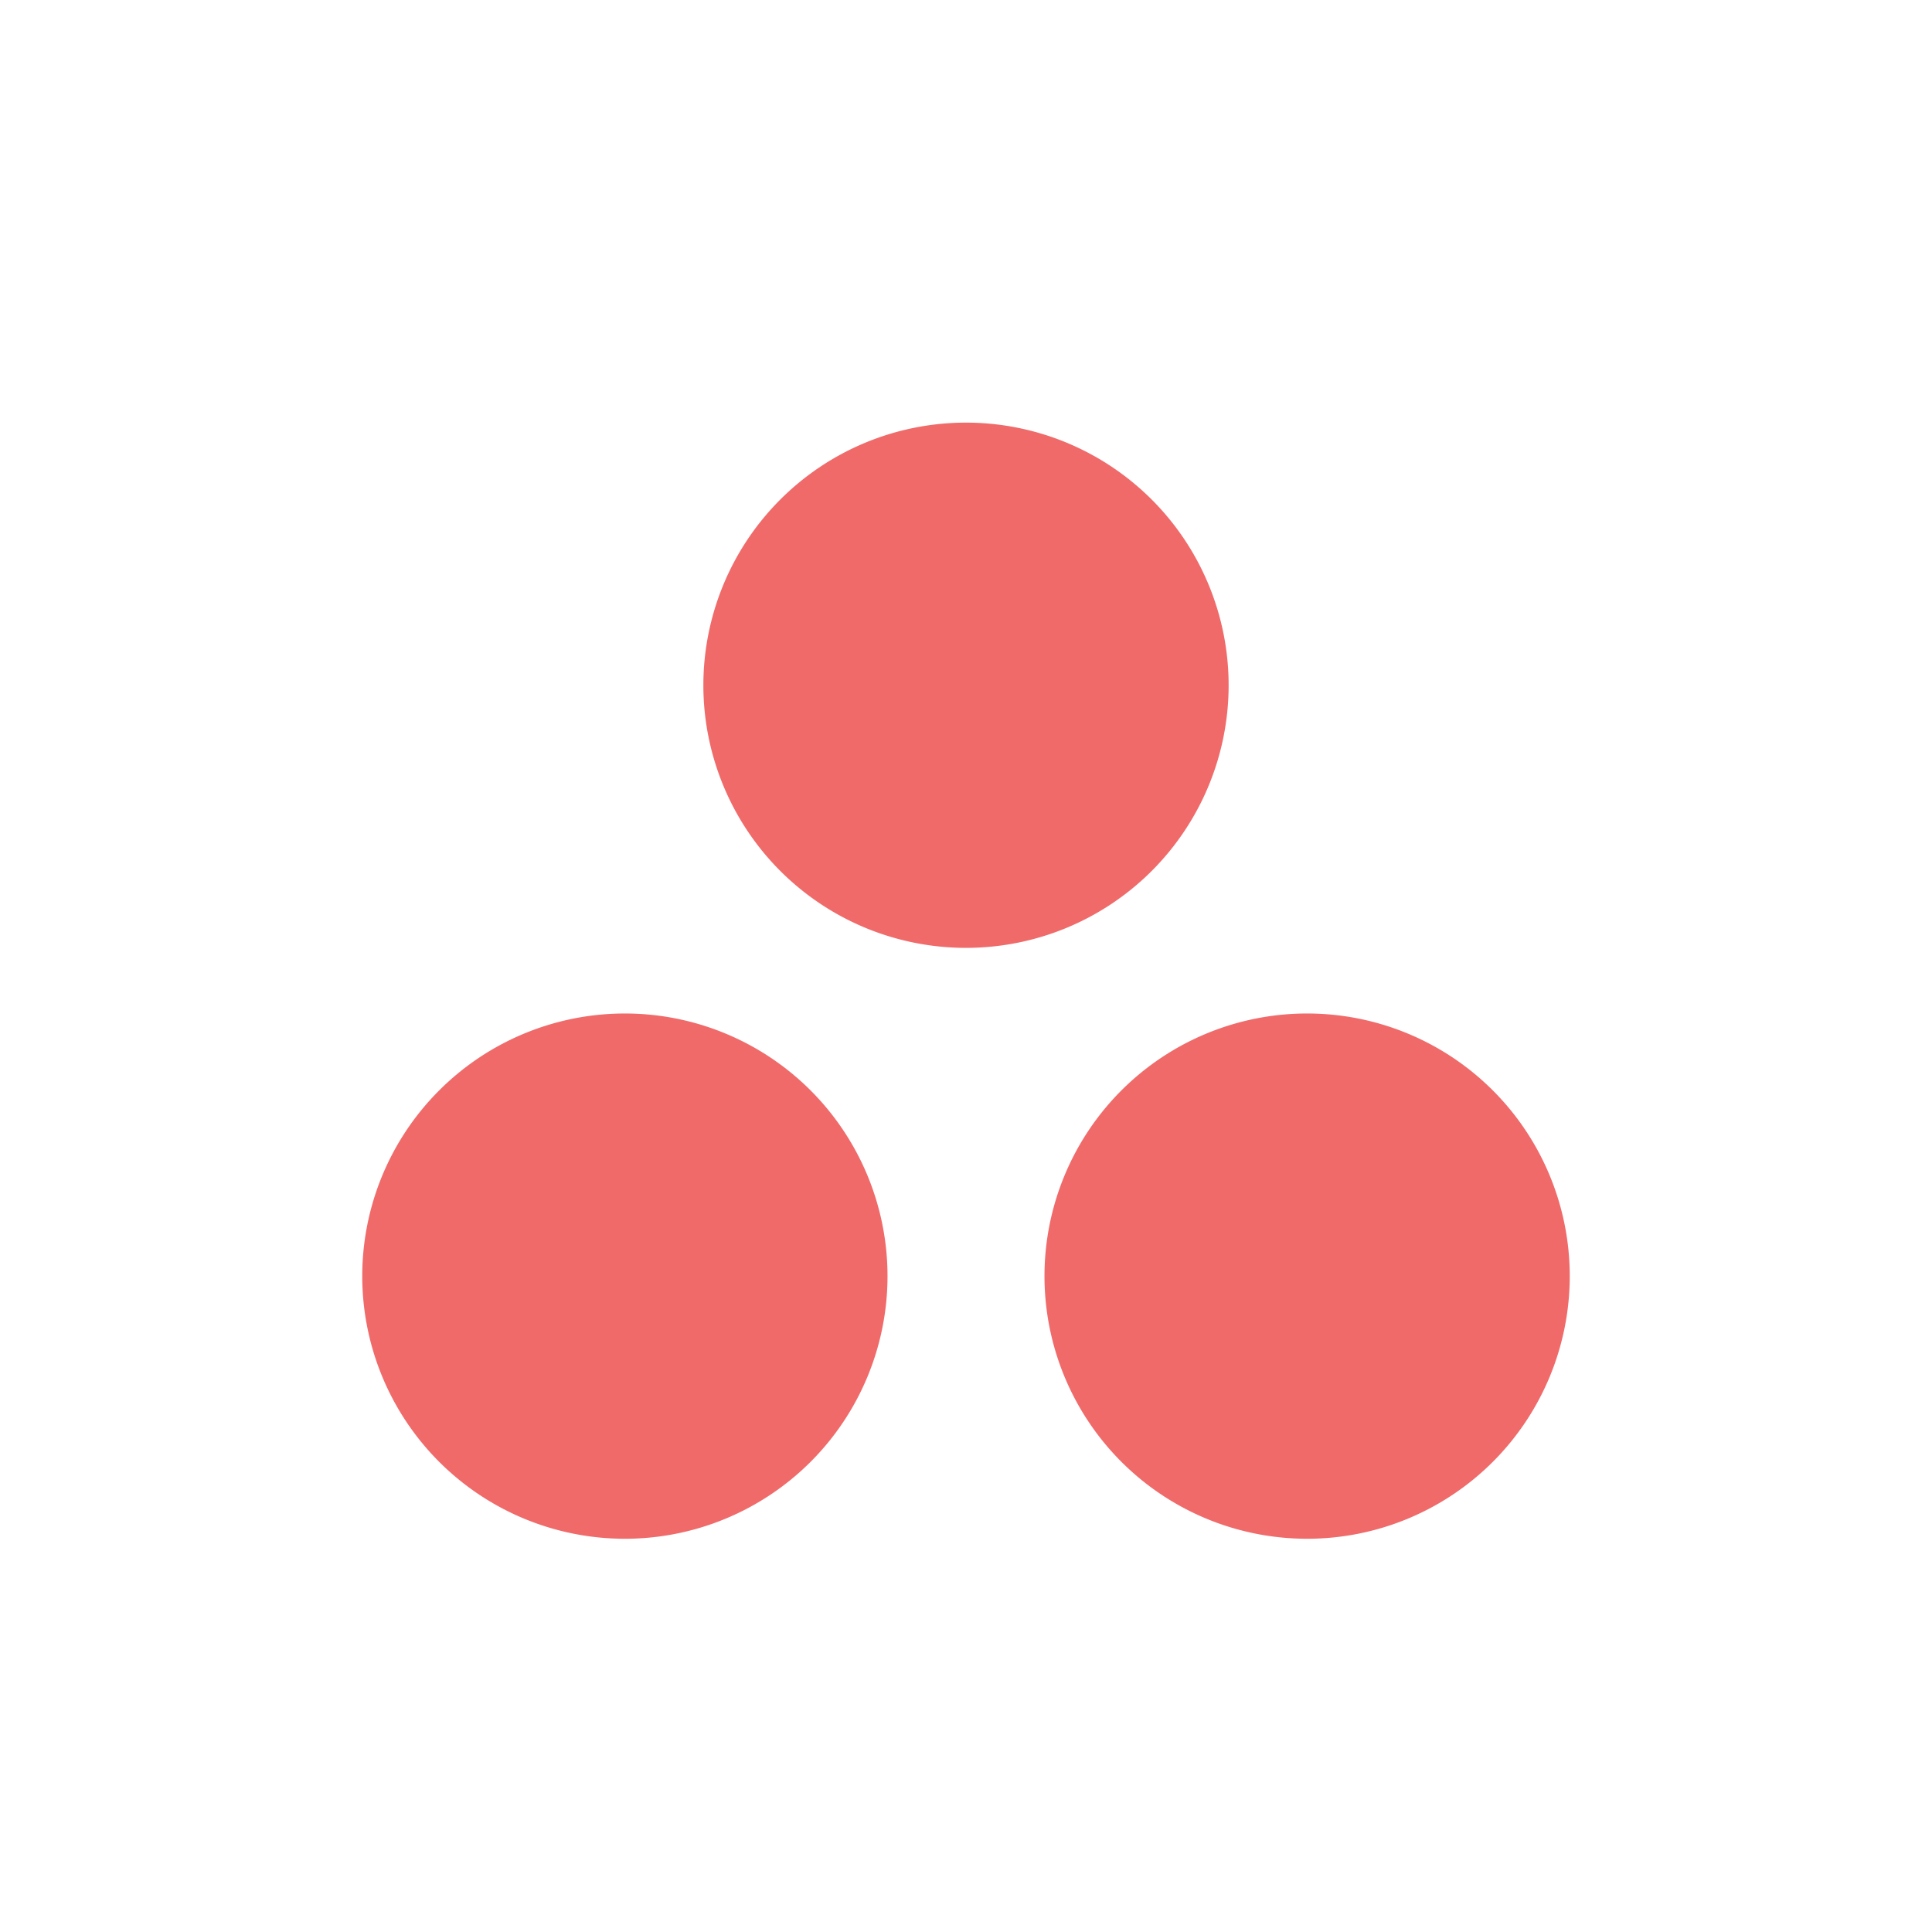 <svg width="48" height="48" fill="none" xmlns="http://www.w3.org/2000/svg"><path fill-rule="evenodd" clip-rule="evenodd" d="M32.475 25.18a6.525 6.525 0 100 13.05 6.525 6.525 0 000-13.05zm-16.95 0a6.524 6.524 0 100 13.05 6.525 6.525 0 100-13.05zm15-8.156a6.525 6.525 0 11-13.05.001 6.525 6.525 0 0113.05 0z" fill="#F06A6A"/></svg>
